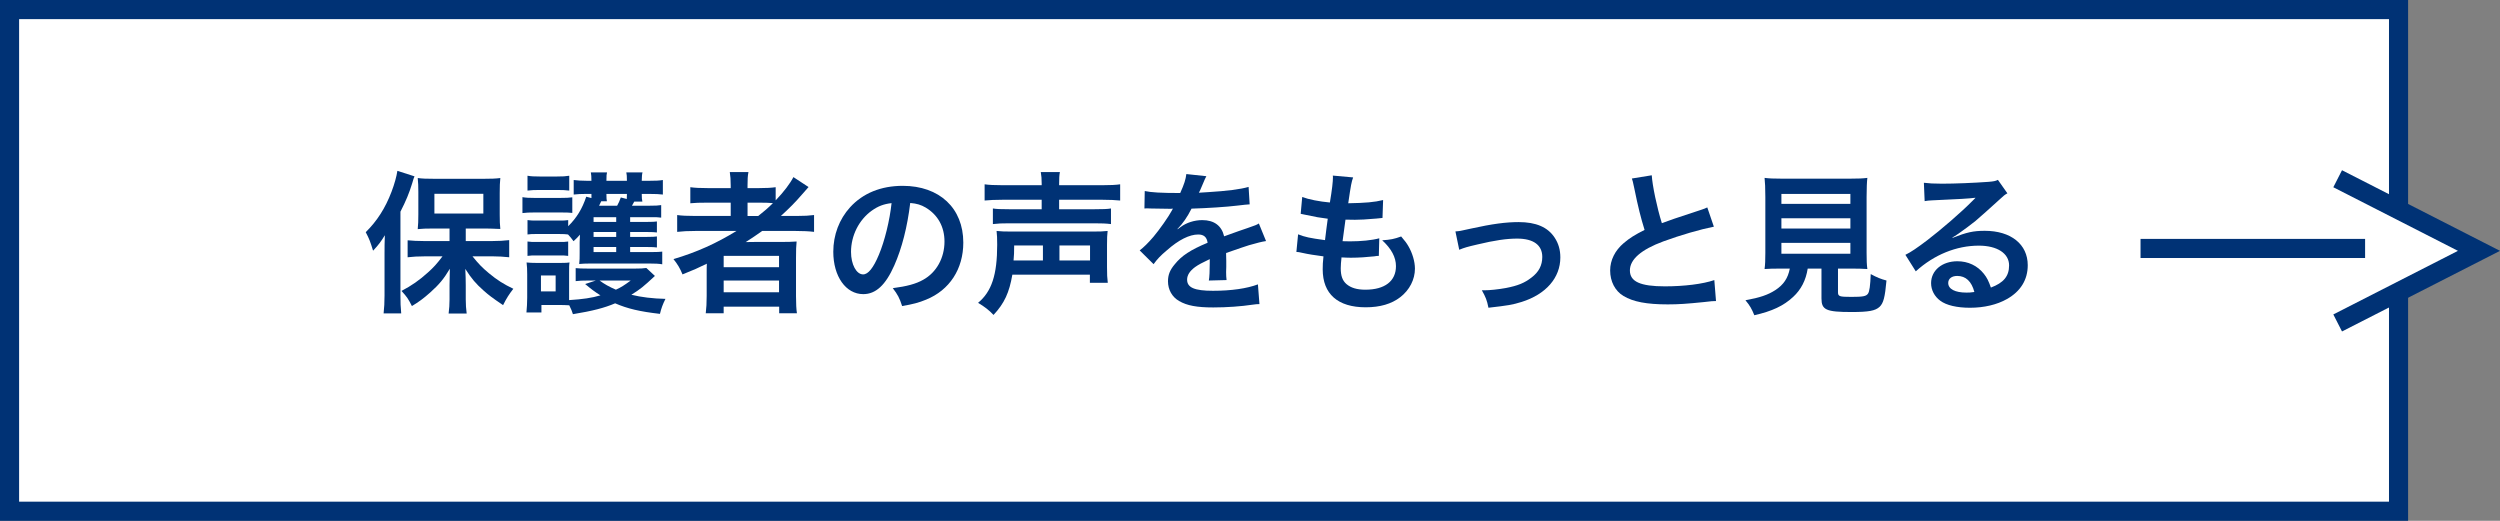<?xml version="1.0" encoding="utf-8"?>
<!-- Generator: Adobe Illustrator 16.0.0, SVG Export Plug-In . SVG Version: 6.00 Build 0)  -->
<!DOCTYPE svg PUBLIC "-//W3C//DTD SVG 1.1//EN" "http://www.w3.org/Graphics/SVG/1.1/DTD/svg11.dtd">
<svg version="1.1" id="レイヤー_1" xmlns="http://www.w3.org/2000/svg" xmlns:xlink="http://www.w3.org/1999/xlink" x="0px"
	 y="0px" width="261.617px" height="54.5px" viewBox="0 0 261.617 54.5" enable-background="new 0 0 261.617 54.5"
	 xml:space="preserve">
<rect x="0" y="0" width="261.617" height="54.5" fill="#808080" stroke="none"/>
<rect x="1" y="1" fill="#FFFFFF" stroke="#003275" stroke-width="2" stroke-miterlimit="10" width="250" height="52.5"/>
<polyline fill="#FFFFFF" stroke="#003275" stroke-width="2" stroke-miterlimit="10" points="244.629,18.704 259.417,26.25 
	244.629,33.796 "/>
<line fill="none" stroke="#003275" stroke-width="2" stroke-miterlimit="10" x1="224" y1="26" x2="247.5" y2="26"/>
<g>
	<path fill="#003275" d="M40.241,26.378c0-0.528,0-0.896,0.032-1.761c-0.4,0.656-0.656,1.008-1.232,1.617
		c-0.304-0.977-0.384-1.201-0.769-1.937c1.185-1.168,2.049-2.513,2.705-4.242c0.304-0.8,0.528-1.617,0.608-2.177l1.792,0.576
		c-0.096,0.224-0.096,0.224-0.24,0.72c-0.336,1.089-0.64,1.809-1.232,2.978v8.787c0,0.688,0.016,1.217,0.08,1.857h-1.841
		c0.064-0.641,0.096-1.121,0.096-1.873V26.378z M47.043,23.913h-1.696c-0.705,0-1.201,0.016-1.633,0.064
		c0.048-0.48,0.064-0.88,0.064-1.553v-2.337c0-0.608-0.016-0.992-0.064-1.457c0.464,0.064,0.912,0.08,1.777,0.08h5.106
		c0.768,0,1.296-0.016,1.761-0.08c-0.048,0.496-0.064,0.816-0.064,1.553v2.273c0,0.672,0.016,1.056,0.064,1.504
		c-0.176-0.016-0.176-0.016-0.464-0.016c-0.064,0-0.192,0-0.352-0.016c-0.304-0.016-0.56-0.016-0.769-0.016H48.74v1.312h2.801
		c0.592,0,1.216-0.032,1.745-0.096v1.793c-0.592-0.064-1.2-0.096-1.697-0.096h-2.145c0.672,0.832,1.024,1.185,1.712,1.761
		c0.864,0.72,1.553,1.152,2.561,1.633c-0.464,0.608-0.704,0.976-1.072,1.712c-1.137-0.768-1.473-1.023-2.033-1.52
		c-0.816-0.721-1.265-1.249-1.921-2.273c0.032,0.528,0.048,1.28,0.048,1.713v1.488c0,0.512,0.032,0.977,0.096,1.473h-1.889
		c0.064-0.512,0.096-0.961,0.096-1.488v-1.505c0-0.128,0.016-0.704,0.032-1.697c-0.64,1.073-1.104,1.633-2.049,2.481
		c-0.72,0.641-1.201,0.992-1.921,1.425c-0.4-0.784-0.496-0.929-1.088-1.585c1.041-0.544,1.873-1.12,2.753-1.92
		c0.625-0.561,0.913-0.881,1.537-1.697h-1.905c-0.624,0-1.232,0.032-1.745,0.096v-1.777c0.512,0.048,1.024,0.08,1.745,0.08h2.641
		V23.913z M45.459,22.344h5.122v-2.065h-5.122V22.344z"/>
	<path fill="#003275" d="M54.672,20.632c0.384,0.064,0.688,0.08,1.296,0.08h2.625c0.656,0,0.96-0.016,1.297-0.064v1.633
		c-0.336-0.032-0.528-0.048-1.217-0.048h-2.705c-0.592,0-0.896,0.016-1.296,0.064V20.632z M68.534,28.875
		c-1.232,1.152-1.521,1.377-2.465,1.969c1.024,0.256,2.225,0.4,3.569,0.432c-0.272,0.545-0.432,0.961-0.576,1.569
		c-2.113-0.24-3.393-0.544-4.69-1.104c-1.12,0.48-2.369,0.801-4.417,1.137c-0.112-0.353-0.16-0.465-0.384-0.929
		c-0.352-0.017-0.608-0.032-0.913-0.032h-2v0.785h-1.569c0.048-0.48,0.08-1.057,0.08-1.553v-2.449c0-0.497-0.016-0.817-0.064-1.233
		c0.336,0.032,0.592,0.048,1.072,0.048h2.465c0.56,0,0.736-0.016,0.96-0.048c-0.048,0.256-0.048,0.48-0.048,1.153v2.289
		c0,0.256,0,0.304,0,0.496c1.473-0.096,2.353-0.225,3.281-0.496c-0.608-0.385-0.992-0.673-1.601-1.186l1.121-0.367h-0.8
		c-0.544,0-0.944,0.016-1.312,0.063v-1.36c0.32,0.032,0.672,0.048,1.312,0.048h4.882c0.56,0,0.896-0.016,1.201-0.064L68.534,28.875z
		 M65.941,26.378h2.273c0.576,0,0.816-0.016,1.088-0.048v1.328c-0.368-0.064-0.736-0.08-1.296-0.08h-6.291
		c-0.464,0-0.752,0.016-1.104,0.048c0.048-0.416,0.048-0.608,0.048-1.152v-1.121c0-0.112,0.016-0.512,0.032-0.8
		c-0.224,0.256-0.32,0.368-0.672,0.688c-0.256-0.353-0.336-0.448-0.576-0.705c-0.24-0.032-0.464-0.048-0.96-0.048h-2.273
		c-0.512,0-0.656,0-1.008,0.048v-1.504c0.336,0.048,0.496,0.048,1.008,0.048h2.273c0.512,0,0.672,0,0.976-0.048v0.64
		c0.88-0.864,1.473-1.825,1.889-3.089l0.544,0.144c0-0.176,0-0.224,0-0.432h-0.64c-0.448,0-0.8,0.016-1.216,0.064v-1.521
		c0.384,0.048,0.8,0.08,1.36,0.08h0.496c0-0.448-0.016-0.608-0.064-0.88h1.697c-0.048,0.224-0.064,0.288-0.064,0.88h2.145
		c0-0.512-0.016-0.625-0.064-0.88h1.697c-0.064,0.256-0.064,0.384-0.08,0.88h0.833c0.64,0,1.008-0.016,1.376-0.08v1.521
		c-0.368-0.048-0.784-0.064-1.36-0.064h-0.849c0,0.416,0.016,0.56,0.064,0.8h-0.848c-0.112,0.208-0.16,0.288-0.24,0.432h1.841
		c0.64,0,0.896-0.016,1.216-0.064v1.312c-0.32-0.048-0.496-0.048-1.184-0.048h-2.065v0.496h1.777c0.576,0,0.784-0.016,1.024-0.048
		v1.152c-0.272-0.032-0.497-0.048-1.024-0.048h-1.777v0.512h1.761c0.576,0,0.816-0.016,1.041-0.048v1.153
		c-0.224-0.032-0.497-0.048-1.041-0.048h-1.761V26.378z M55.201,18.391c0.384,0.064,0.672,0.08,1.296,0.08h1.777
		c0.624,0,0.896-0.016,1.296-0.08v1.553c-0.368-0.048-0.72-0.064-1.296-0.064h-1.777c-0.56,0-0.896,0.016-1.296,0.064V18.391z
		 M55.201,25.273c0.336,0.048,0.496,0.048,1.008,0.048h2.257c0.528,0,0.688,0,0.992-0.048v1.505
		c-0.352-0.048-0.48-0.048-1.008-0.048h-2.257c-0.48,0-0.656,0-0.992,0.048V25.273z M56.609,30.492h1.537v-1.665h-1.537V30.492z
		 M64.484,22.729h-2.369v0.496h2.369V22.729z M64.484,24.281h-2.369v0.512h2.369V24.281z M62.115,25.85v0.528h2.369V25.85H62.115z
		 M62.916,21.064c-0.048,0.112-0.048,0.112-0.224,0.464h1.889c0.16-0.272,0.272-0.544,0.384-0.864l0.625,0.16
		c0.016-0.224,0.016-0.304,0.016-0.528H63.46c0,0.448,0.016,0.56,0.048,0.769H62.916z M62.74,29.355
		c0.496,0.367,1.008,0.656,1.712,0.96c0.561-0.256,0.88-0.464,1.553-0.96H62.74z"/>
	<path fill="#003275" d="M72.785,24.169c-0.8,0-1.36,0.032-1.921,0.096v-1.761c0.432,0.064,1.041,0.096,1.953,0.096h3.649v-1.393
		h-2.401c-0.848,0-1.36,0.016-1.825,0.064v-1.681c0.417,0.064,1.041,0.096,1.889,0.096h2.337v-0.272
		c0-0.624-0.032-0.977-0.096-1.409h1.953c-0.08,0.417-0.096,0.752-0.096,1.409v0.272h1.152c0.816,0,1.329-0.032,1.792-0.096v1.376
		c0.849-0.88,1.521-1.777,1.857-2.433l1.584,1.041c-0.112,0.112-0.352,0.384-0.72,0.816c-0.64,0.752-1.329,1.44-2.177,2.209h1.648
		c0.833,0,1.312-0.032,1.825-0.096v1.761c-0.528-0.064-1.168-0.096-1.984-0.096h-3.441c-0.608,0.432-1.009,0.705-1.729,1.168
		c0.352-0.016,0.88-0.016,1.296-0.016h2.353c0.769,0,1.217-0.016,1.681-0.048c-0.048,0.464-0.064,0.849-0.064,1.745v3.954
		c0,0.833,0.032,1.376,0.096,1.809h-1.857v-0.688h-5.81v0.688h-1.873c0.064-0.528,0.096-1.104,0.096-1.809v-2.481
		c0-0.256,0-0.608,0.016-0.896c-0.977,0.48-1.312,0.625-2.545,1.121c-0.272-0.656-0.48-1.008-0.945-1.601
		c2.433-0.72,4.482-1.649,6.595-2.945H72.785z M75.73,27.962h5.794v-1.184H75.73V27.962z M75.73,30.588h5.794v-1.232H75.73V30.588z
		 M79.348,22.601c0.592-0.464,1.024-0.833,1.537-1.345c-0.432-0.032-0.704-0.048-1.344-0.048h-1.312v1.393H79.348z"/>
	<path fill="#003275" d="M93.587,27.771c-0.912,2.065-1.937,3.009-3.249,3.009c-1.825,0-3.137-1.856-3.137-4.434
		c0-1.761,0.624-3.409,1.761-4.658c1.344-1.473,3.233-2.241,5.506-2.241c3.842,0,6.339,2.337,6.339,5.938
		c0,2.769-1.441,4.978-3.89,5.97c-0.769,0.32-1.393,0.48-2.513,0.673c-0.272-0.849-0.464-1.2-0.977-1.873
		c1.473-0.192,2.433-0.448,3.186-0.88c1.393-0.769,2.225-2.289,2.225-4.002c0-1.537-0.688-2.785-1.969-3.553
		c-0.496-0.288-0.912-0.417-1.616-0.48C94.948,23.753,94.387,25.962,93.587,27.771z M91.234,22.04
		c-1.344,0.96-2.177,2.609-2.177,4.322c0,1.312,0.561,2.353,1.265,2.353c0.528,0,1.072-0.672,1.648-2.049
		c0.608-1.44,1.137-3.602,1.329-5.41C92.467,21.352,91.891,21.576,91.234,22.04z"/>
	<path fill="#003275" d="M105.938,28.747c-0.32,1.872-0.832,2.993-1.969,4.21c-0.48-0.513-0.944-0.865-1.617-1.266
		c1.425-1.184,2.001-2.929,2.001-6.082c0-0.688-0.016-1.008-0.064-1.44c0.528,0.048,0.752,0.064,1.601,0.064h8.403
		c0.896,0,1.104-0.016,1.617-0.064c-0.048,0.4-0.064,0.752-0.064,1.44v2.337c0,0.752,0.016,1.153,0.08,1.649h-1.873v-0.849H105.938z
		 M109.011,19.271c0-0.576-0.032-0.88-0.096-1.265h2c-0.064,0.32-0.08,0.672-0.08,1.265v0.112h4.466c0.88,0,1.505-0.032,1.921-0.096
		v1.697c-0.544-0.048-1.057-0.08-1.873-0.08h-4.514v0.992h3.729c0.849,0,1.329-0.016,1.697-0.08v1.633
		c-0.512-0.064-0.992-0.08-1.729-0.08h-8.948c-0.72,0-1.152,0.016-1.681,0.08v-1.633c0.368,0.064,0.848,0.08,1.681,0.08h3.425
		v-0.992h-4.082c-0.816,0-1.376,0.032-1.889,0.08v-1.697c0.416,0.064,1.041,0.096,1.937,0.096h4.034V19.271z M109.139,27.258v-1.569
		h-3.009c0,0.672-0.016,1.057-0.064,1.569H109.139z M114.069,27.258v-1.569h-3.201v1.569H114.069z"/>
	<path fill="#003275" d="M119.793,19.991c0.656,0.144,1.681,0.208,3.713,0.208c0.432-0.96,0.576-1.44,0.64-1.984l2.097,0.224
		c-0.096,0.16-0.096,0.16-0.64,1.441c-0.08,0.176-0.112,0.224-0.144,0.288c0.128-0.016,0.128-0.016,1.008-0.064
		c1.857-0.112,3.313-0.288,4.194-0.544l0.112,1.825c-0.448,0.032-0.448,0.032-1.264,0.128c-1.168,0.145-3.202,0.272-4.818,0.32
		c-0.464,0.913-0.913,1.553-1.473,2.129l0.016,0.032c0.112-0.08,0.112-0.08,0.32-0.24c0.592-0.448,1.44-0.72,2.257-0.72
		c1.249,0,2.033,0.592,2.289,1.697c1.232-0.448,2.049-0.736,2.449-0.865c0.865-0.304,0.929-0.32,1.185-0.48l0.752,1.841
		c-0.448,0.064-0.928,0.192-1.777,0.432c-0.224,0.064-1.024,0.336-2.401,0.816v0.176c0.016,0.417,0.016,0.417,0.016,0.641
		c0,0.16,0,0.432,0,0.64c-0.016,0.272-0.016,0.416-0.016,0.528c0,0.352,0.016,0.576,0.048,0.848l-1.856,0.049
		c0.064-0.289,0.096-1.105,0.096-1.857c0-0.224,0-0.224,0-0.384c-0.785,0.368-1.201,0.592-1.537,0.833
		c-0.561,0.416-0.833,0.848-0.833,1.313c0,0.832,0.768,1.168,2.705,1.168c1.921,0,3.569-0.24,4.706-0.672l0.16,2.064
		c-0.272,0-0.352,0.016-0.736,0.064c-1.153,0.176-2.689,0.287-4.098,0.287c-1.697,0-2.753-0.191-3.57-0.672
		c-0.736-0.416-1.168-1.185-1.168-2.064c0-0.656,0.192-1.169,0.705-1.777c0.72-0.896,1.632-1.504,3.441-2.257
		c-0.08-0.592-0.4-0.864-0.977-0.864c-0.928,0-2.049,0.561-3.281,1.649c-0.672,0.56-1.041,0.96-1.393,1.457l-1.457-1.441
		c0.416-0.32,0.88-0.768,1.44-1.424c0.624-0.736,1.601-2.129,1.921-2.737c0.064-0.128,0.064-0.128,0.128-0.208
		c-0.064,0-0.272,0.016-0.272,0.016c-0.256,0-1.665-0.032-2.017-0.032c-0.304-0.016-0.304-0.016-0.448-0.016
		c-0.048,0-0.144,0-0.256,0.016L119.793,19.991z"/>
	<path fill="#003275" d="M135.841,24.521c0.736,0.288,1.185,0.384,2.817,0.608c0.063-0.576,0.208-1.648,0.287-2.241
		c-0.943-0.128-1.199-0.16-2.288-0.4c-0.224-0.048-0.304-0.064-0.544-0.112l0.16-1.761c0.672,0.256,1.809,0.48,2.896,0.576
		c0.225-1.345,0.32-2.177,0.32-2.657c0-0.048,0-0.08-0.016-0.16l2.129,0.192c-0.177,0.496-0.225,0.736-0.513,2.705
		c1.809-0.032,2.737-0.112,3.649-0.336l-0.064,1.873c-0.207,0.016-0.287,0.032-0.64,0.064c-1.152,0.096-1.665,0.128-2.241,0.128
		c-0.16,0-0.304,0-0.992-0.016c-0.16,1.168-0.208,1.489-0.305,2.257c0.48,0.016,0.609,0.016,0.785,0.016
		c1.137,0,2.289-0.112,3.057-0.32l-0.048,1.841c-0.159,0-0.208,0-0.479,0.048c-0.705,0.08-1.649,0.144-2.401,0.144
		c-0.257,0-0.4,0-1.024-0.032c-0.049,0.432-0.08,0.849-0.08,1.137c0,0.785,0.176,1.281,0.592,1.648
		c0.465,0.4,1.105,0.593,1.985,0.593c2.032,0,3.201-0.896,3.201-2.465c0-0.928-0.48-1.825-1.44-2.705
		c0.896-0.064,1.232-0.128,1.984-0.4c0.4,0.464,0.576,0.705,0.752,1.009c0.416,0.704,0.689,1.616,0.689,2.353
		c0,1.137-0.561,2.241-1.537,2.993c-0.912,0.705-2.113,1.057-3.617,1.057c-2.914,0-4.498-1.393-4.498-3.97
		c0-0.416,0.016-0.816,0.08-1.36c-0.961-0.128-1.585-0.224-2.225-0.368c-0.336-0.08-0.385-0.08-0.609-0.096L135.841,24.521z"/>
	<path fill="#003275" d="M152.305,24.217c0.448-0.032,0.448-0.032,1.665-0.304c2.177-0.48,3.617-0.672,4.946-0.672
		c1.824,0,3.057,0.528,3.777,1.633c0.4,0.608,0.592,1.28,0.592,2.064c0,2.128-1.504,3.858-4.049,4.658
		c-0.993,0.305-1.393,0.369-3.475,0.608c-0.16-0.8-0.287-1.104-0.688-1.825c0.111,0,0.176,0,0.24,0c0.592,0,1.488-0.096,2.272-0.239
		c1.249-0.24,1.953-0.528,2.673-1.089c0.769-0.576,1.137-1.28,1.137-2.161c0-1.249-0.928-1.921-2.625-1.921
		c-1.104,0-2.337,0.176-4.209,0.625c-1.025,0.24-1.312,0.32-1.857,0.544L152.305,24.217z"/>
	<path fill="#003275" d="M172.851,18.343c0.064,1.072,0.544,3.377,1.057,5.01c1.04-0.384,1.04-0.384,4.146-1.408
		c0.288-0.096,0.368-0.128,0.608-0.24l0.688,2.017c-1.393,0.272-3.49,0.88-5.282,1.537c-2.337,0.865-3.505,1.889-3.505,3.042
		c0,1.168,1.088,1.664,3.665,1.664c2.001,0,3.97-0.24,5.17-0.656l0.176,2.193c-0.353,0-0.433,0.016-1.296,0.111
		c-1.729,0.177-2.625,0.24-3.746,0.24c-2.225,0-3.617-0.271-4.642-0.88c-0.88-0.528-1.393-1.521-1.393-2.673
		c0-1.073,0.513-2.097,1.425-2.865c0.624-0.528,1.137-0.849,2.177-1.376c-0.4-1.297-0.673-2.369-1.073-4.338
		c-0.159-0.768-0.176-0.8-0.256-1.041L172.851,18.343z"/>
	<path fill="#003275" d="M186.386,28.106c-0.769,0-1.312,0.016-1.729,0.048c0.063-0.464,0.08-0.96,0.08-1.697v-5.842
		c0-0.88-0.032-1.585-0.08-2.001c0.479,0.064,0.944,0.08,1.681,0.08h7.379c0.736,0,1.232-0.016,1.697-0.08
		c-0.049,0.384-0.08,1.121-0.08,2.001v5.842c0,0.768,0.016,1.249,0.08,1.697c-0.417-0.032-1.041-0.048-1.697-0.048h-1.377v2.466
		c0,0.447,0.145,0.496,1.393,0.496c1.232,0,1.553-0.064,1.745-0.337c0.16-0.224,0.24-0.832,0.288-2.049
		c0.656,0.353,1.041,0.513,1.648,0.673c-0.16,1.776-0.32,2.369-0.721,2.753c-0.447,0.416-1.136,0.544-2.945,0.544
		c-2.656,0-3.137-0.225-3.137-1.424v-3.122h-1.44c-0.192,1.233-0.704,2.209-1.521,2.962c-1.008,0.943-2.225,1.504-4.066,1.92
		c-0.271-0.672-0.463-1.008-0.928-1.568c1.504-0.271,2.354-0.561,3.121-1.057c0.865-0.561,1.328-1.248,1.521-2.257H186.386z
		 M186.418,21.336h7.219v-1.041h-7.219V21.336z M186.418,23.913h7.219V22.84h-7.219V23.913z M186.418,26.554h7.219v-1.137h-7.219
		V26.554z"/>
	<path fill="#003275" d="M204.338,24.889c1.457-0.576,2.162-0.736,3.361-0.736c2.738,0,4.498,1.409,4.498,3.602
		c0,1.521-0.752,2.738-2.176,3.538c-1.041,0.593-2.401,0.912-3.874,0.912c-1.345,0-2.466-0.256-3.105-0.736
		c-0.608-0.448-0.96-1.12-0.96-1.841c0-1.328,1.152-2.289,2.753-2.289c1.12,0,2.097,0.464,2.769,1.312
		c0.32,0.4,0.496,0.753,0.736,1.441c1.329-0.496,1.905-1.186,1.905-2.321c0-1.249-1.232-2.065-3.169-2.065
		c-2.338,0-4.674,0.944-6.596,2.689l-1.088-1.729c0.561-0.272,1.201-0.704,2.257-1.504c1.489-1.137,3.569-2.929,4.786-4.162
		c0.031-0.032,0.191-0.192,0.288-0.289l-0.017-0.016c-0.607,0.08-1.633,0.144-4.529,0.272c-0.352,0.016-0.465,0.032-0.769,0.08
		l-0.08-1.921c0.544,0.064,1.009,0.096,1.89,0.096c1.359,0,3.312-0.08,4.865-0.192c0.561-0.048,0.736-0.08,0.992-0.208l0.992,1.409
		c-0.271,0.144-0.384,0.24-0.832,0.656c-0.801,0.736-1.969,1.777-2.513,2.241c-0.288,0.24-1.44,1.104-1.761,1.312
		c-0.4,0.272-0.4,0.272-0.656,0.417L204.338,24.889z M204.818,28.875c-0.576,0-0.943,0.288-0.943,0.736
		c0,0.641,0.72,1.008,1.904,1.008c0.305,0,0.384,0,0.832-0.063C206.323,29.451,205.715,28.875,204.818,28.875z"/>
</g>
</svg>
